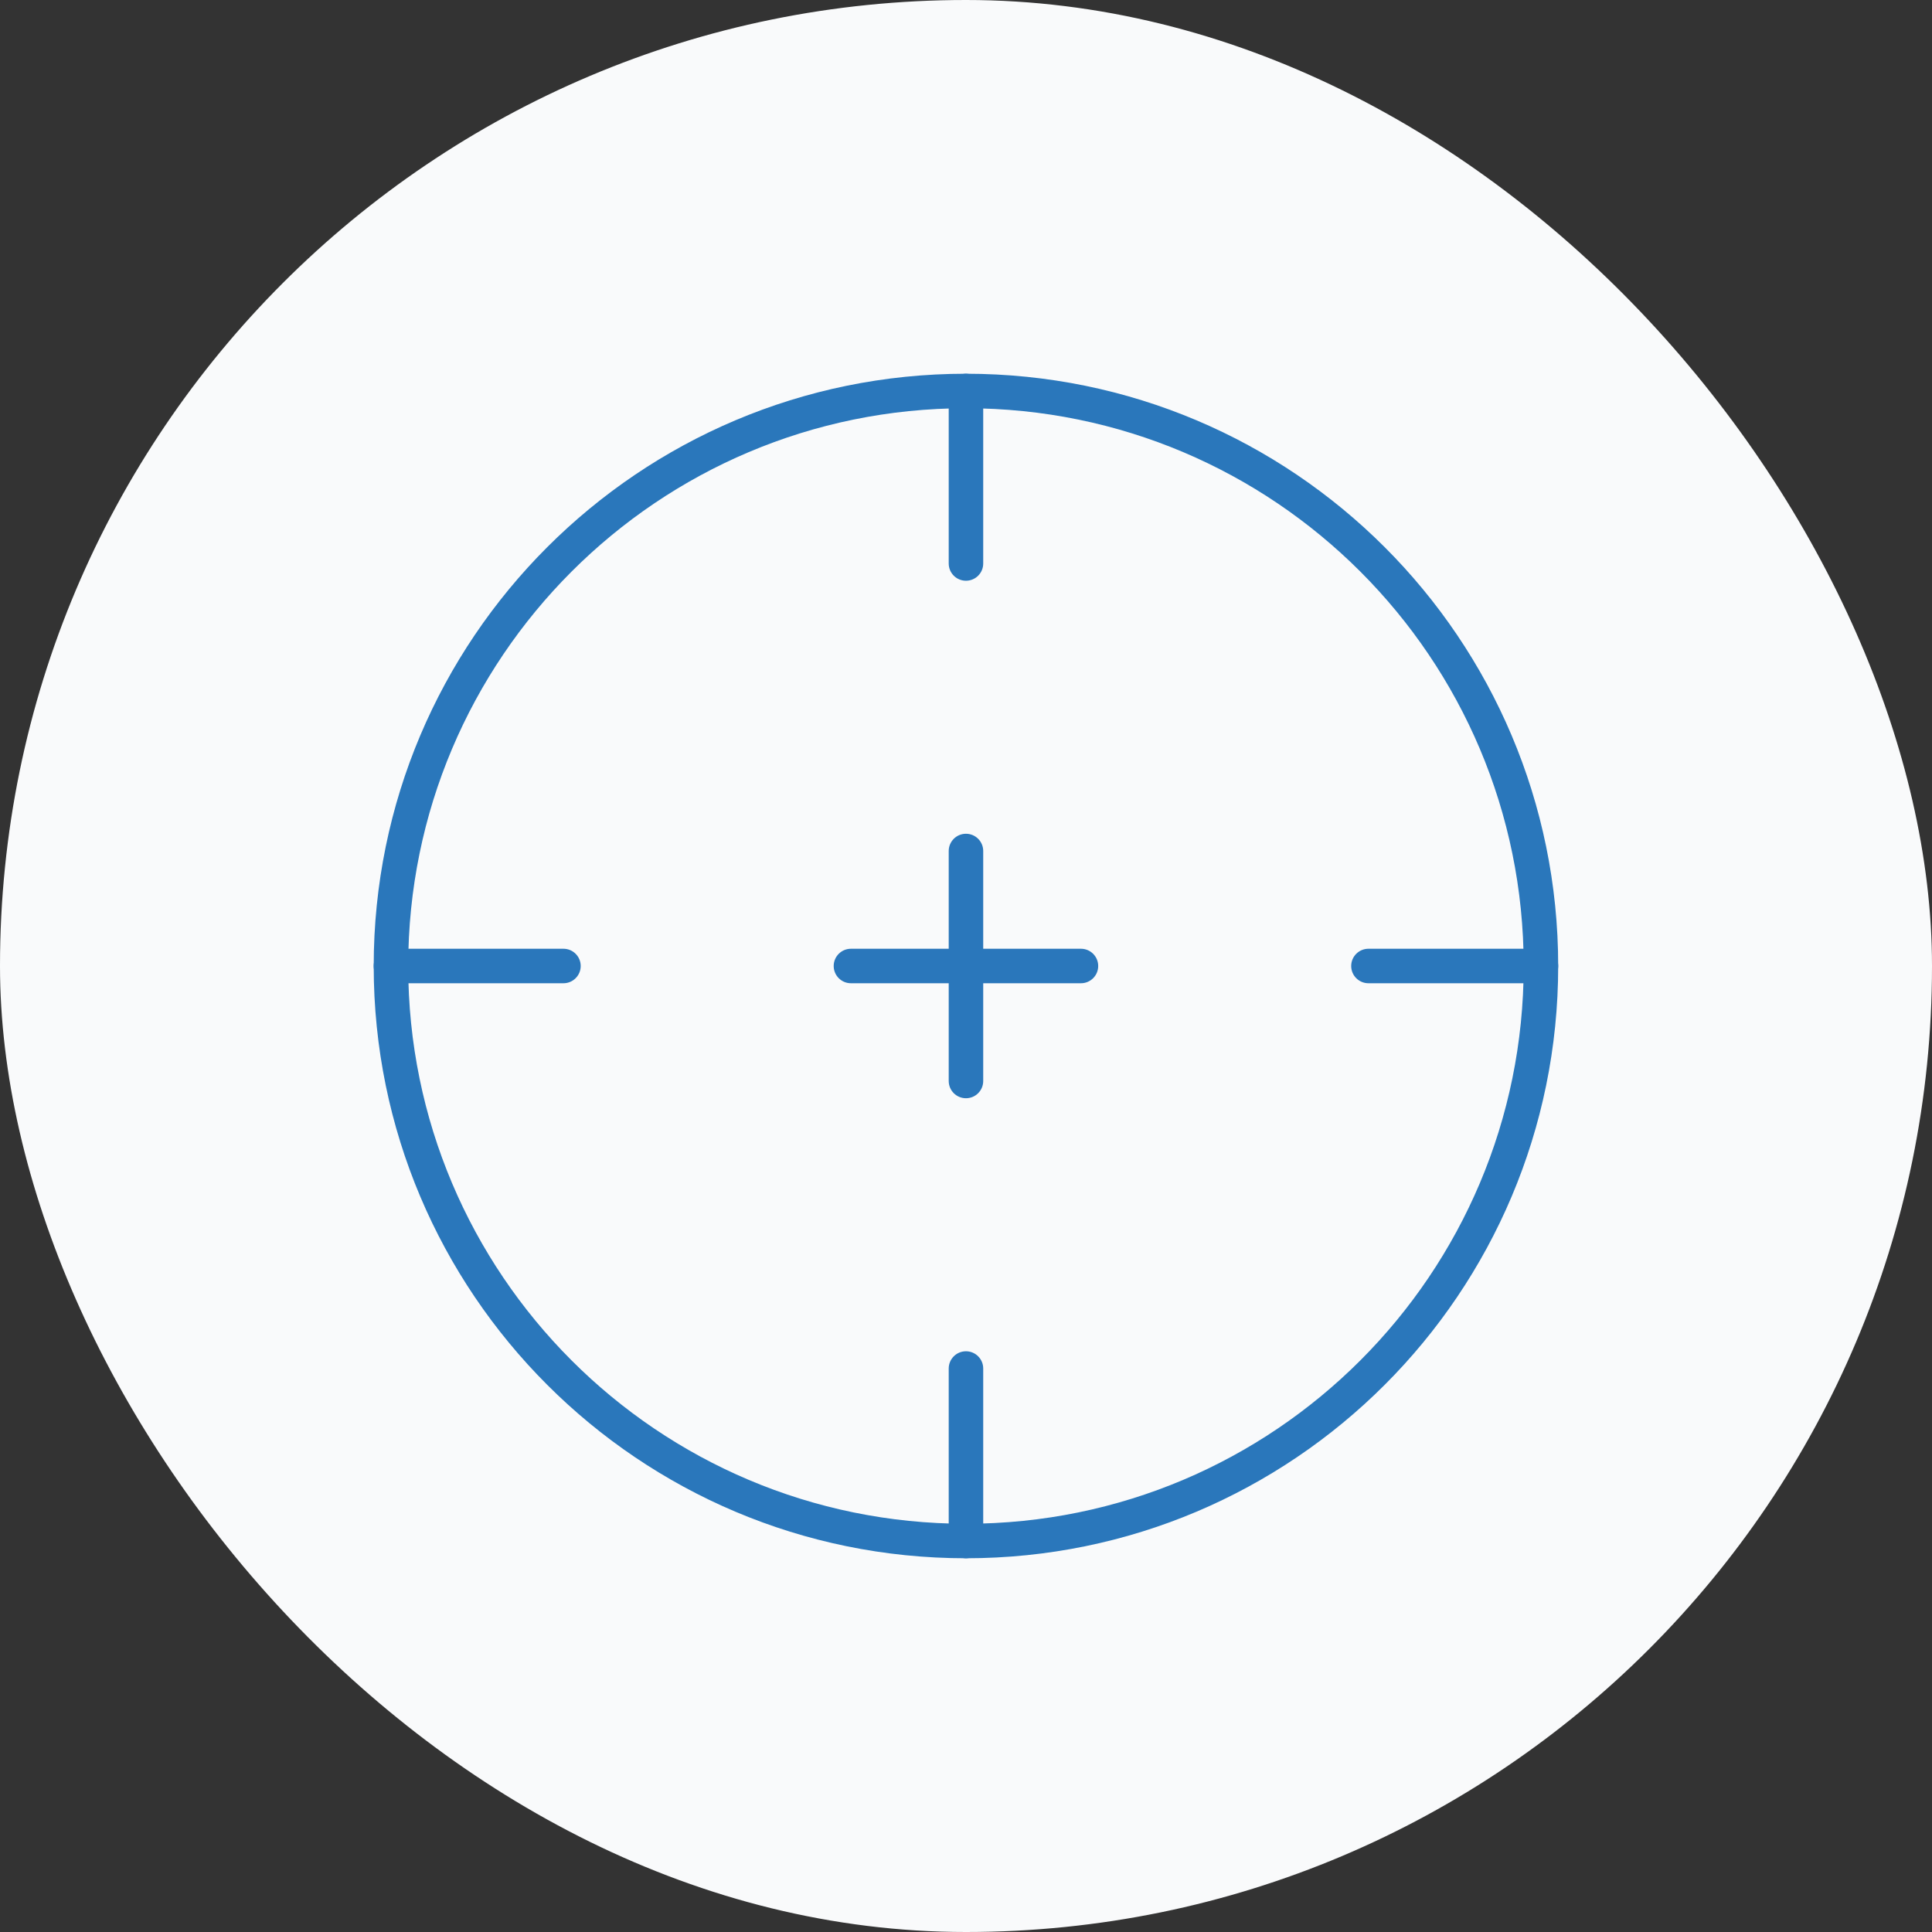 <?xml version="1.0" encoding="UTF-8"?>
<svg xmlns="http://www.w3.org/2000/svg" width="56" height="56" viewBox="0 0 56 56" fill="none">
  <rect x="0" y="0" width="56" height="56" fill="#333333" stroke="none"/>
  <rect width="56" height="56" rx="28" fill="#F9FAFB"></rect>
  <path fill-rule="evenodd" clip-rule="evenodd" d="M27.999 11.833C19.07 11.833 11.832 19.071 11.832 28C11.832 36.929 19.07 44.167 27.999 44.167C36.928 44.167 44.165 36.929 44.165 28C44.165 19.071 36.928 11.833 27.999 11.833ZM10.832 28C10.832 18.519 18.518 10.833 27.999 10.833C37.48 10.833 45.165 18.519 45.165 28C45.165 37.481 37.48 45.167 27.999 45.167C18.518 45.167 10.832 37.481 10.832 28Z" fill="#2A77BB"></path>
  <path fill-rule="evenodd" clip-rule="evenodd" d="M27.999 10.833C28.275 10.833 28.499 11.057 28.499 11.333V16.333C28.499 16.61 28.275 16.833 27.999 16.833C27.723 16.833 27.499 16.61 27.499 16.333V11.333C27.499 11.057 27.723 10.833 27.999 10.833ZM10.832 28C10.832 27.724 11.056 27.5 11.332 27.5H16.332C16.608 27.5 16.832 27.724 16.832 28C16.832 28.276 16.608 28.5 16.332 28.5H11.332C11.056 28.5 10.832 28.276 10.832 28ZM39.165 28C39.165 27.724 39.389 27.5 39.665 27.5H44.665C44.941 27.5 45.165 27.724 45.165 28C45.165 28.276 44.941 28.5 44.665 28.5H39.665C39.389 28.5 39.165 28.276 39.165 28ZM27.999 39.167C28.275 39.167 28.499 39.391 28.499 39.667V44.667C28.499 44.943 28.275 45.167 27.999 45.167C27.723 45.167 27.499 44.943 27.499 44.667V39.667C27.499 39.391 27.723 39.167 27.999 39.167Z" fill="#2A77BB"></path>
  <path fill-rule="evenodd" clip-rule="evenodd" d="M27.999 24.167C28.275 24.167 28.499 24.39 28.499 24.667V27.5H31.332C31.608 27.5 31.832 27.724 31.832 28C31.832 28.276 31.608 28.5 31.332 28.5H28.499V31.333C28.499 31.61 28.275 31.833 27.999 31.833C27.723 31.833 27.499 31.61 27.499 31.333V28.5H24.665C24.389 28.5 24.165 28.276 24.165 28C24.165 27.724 24.389 27.5 24.665 27.5H27.499V24.667C27.499 24.39 27.723 24.167 27.999 24.167Z" fill="#2A77BB"></path>
</svg>
